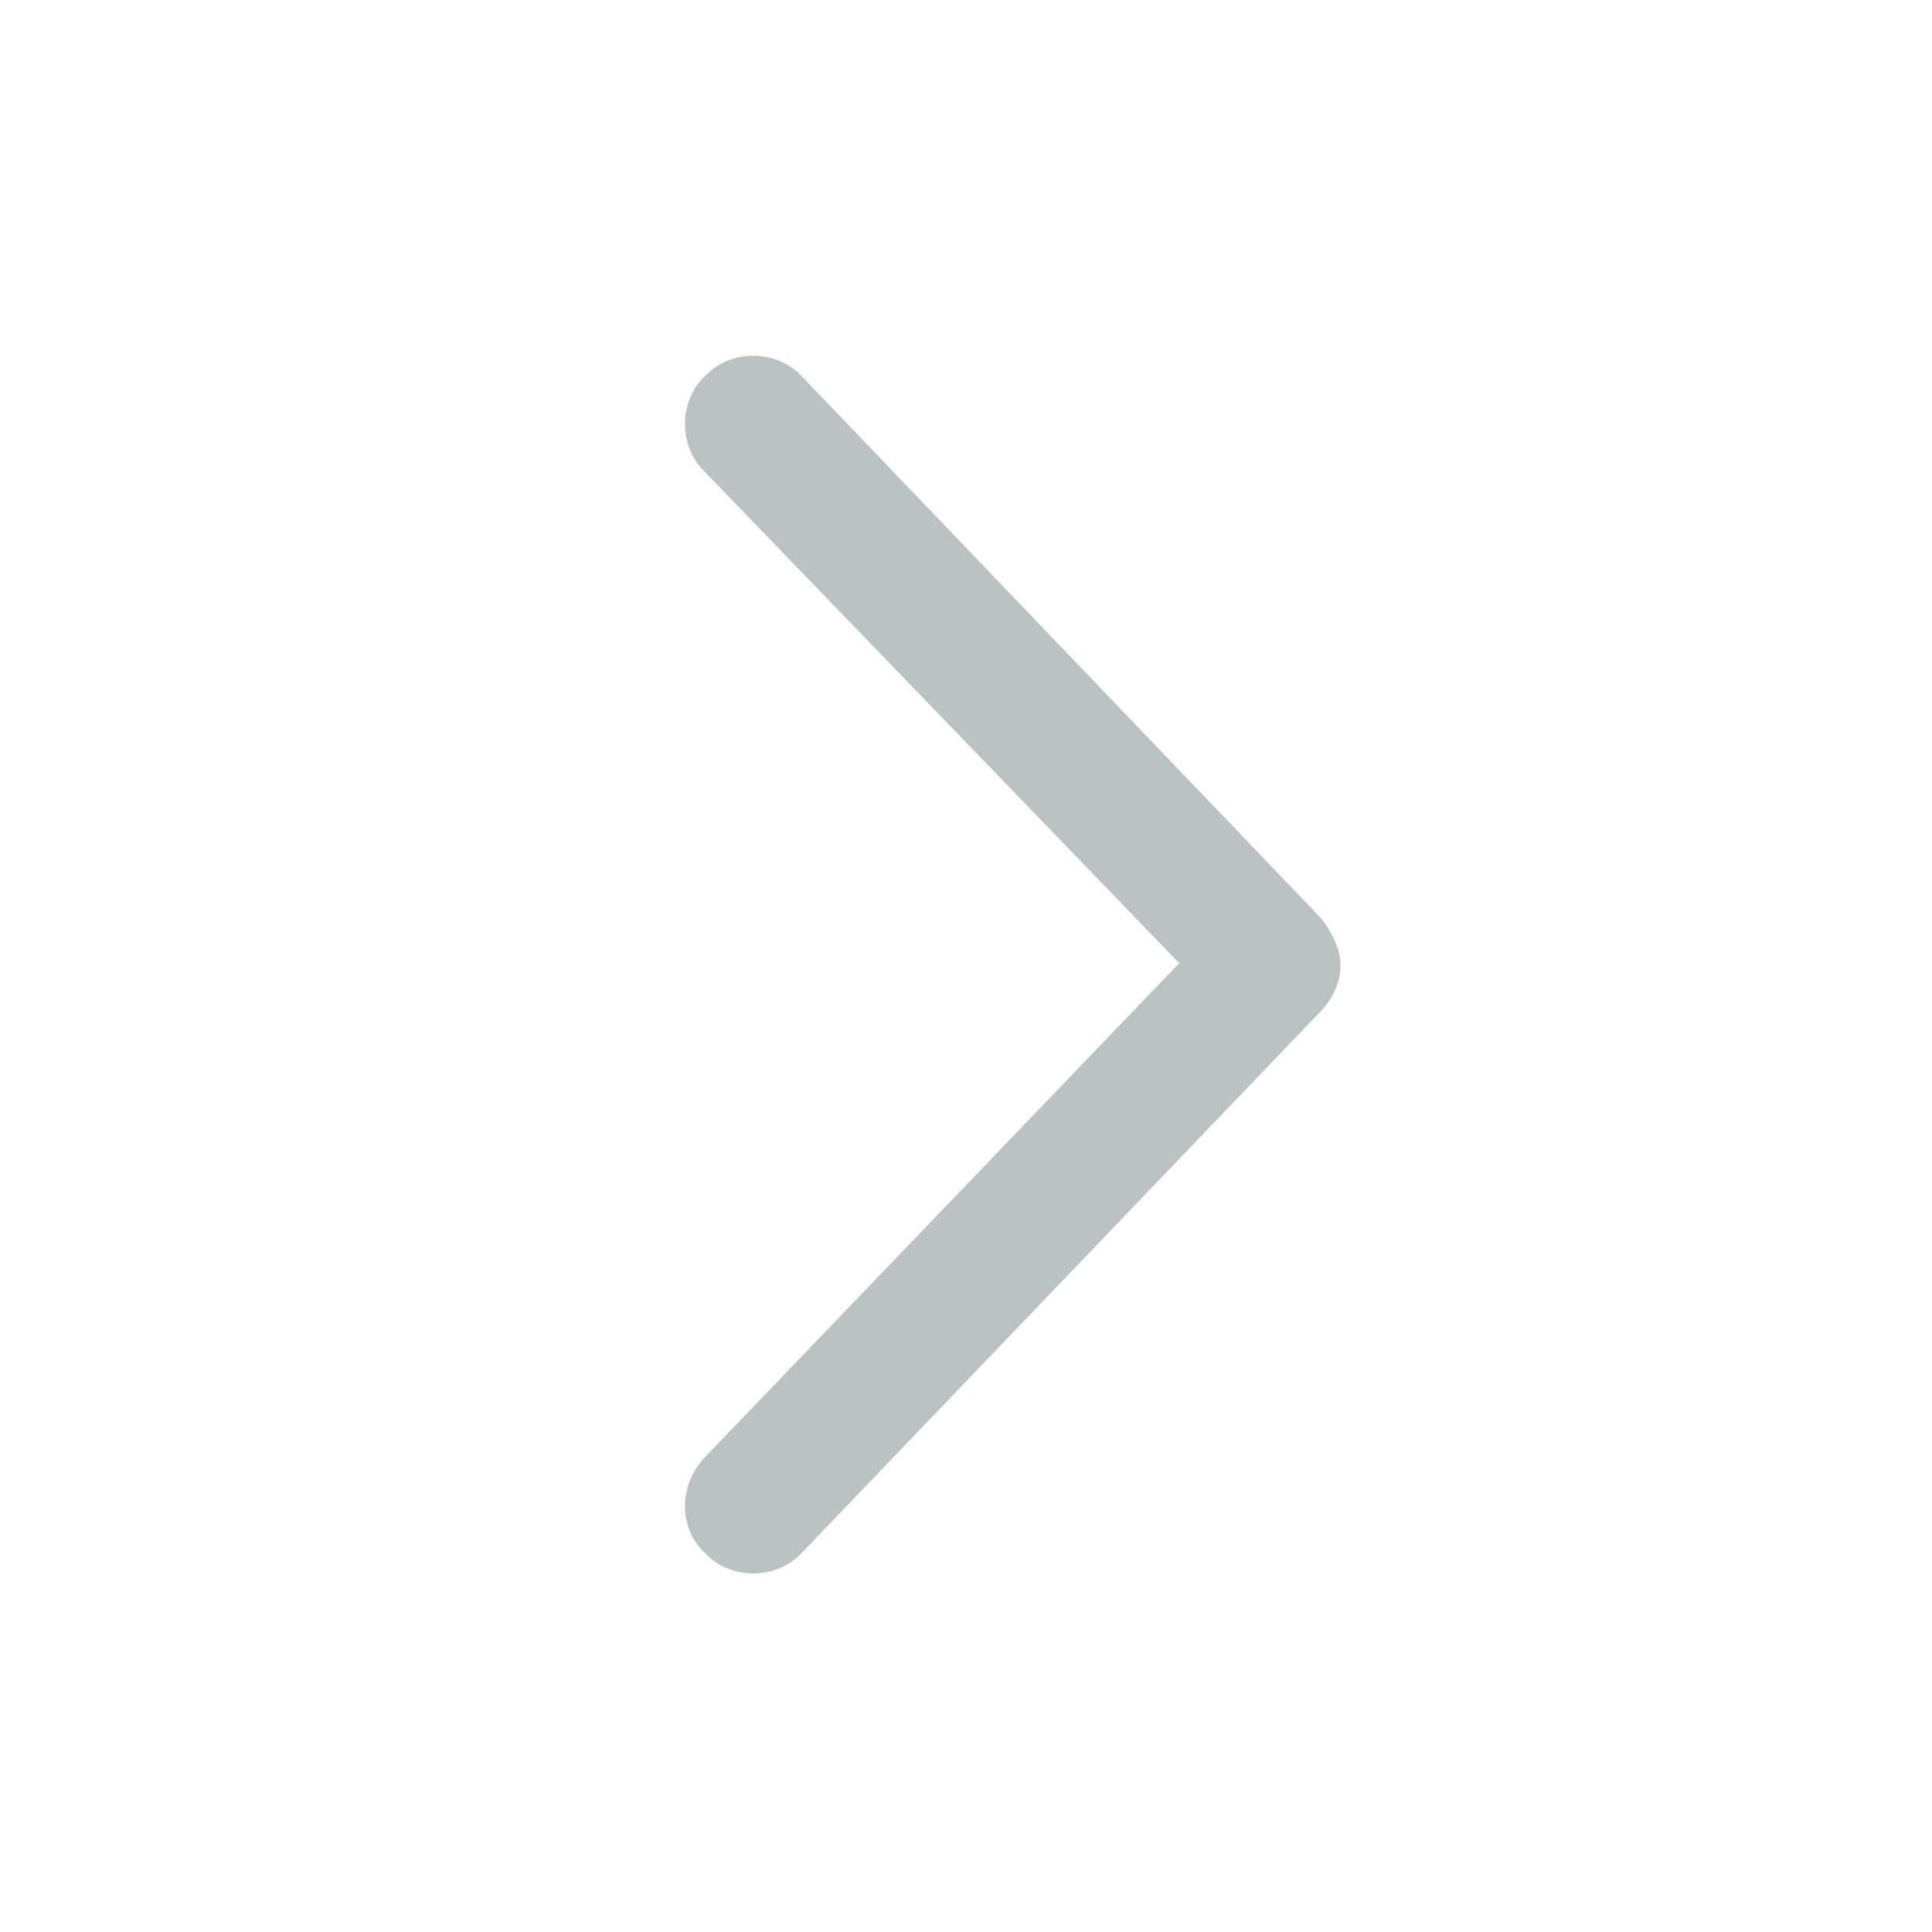 <svg width="32" height="32" viewBox="0 0 32 32" fill="none" xmlns="http://www.w3.org/2000/svg">
<path d="M13.297 6.25L21.875 15.203C22.062 15.438 22.203 15.719 22.203 16C22.203 16.281 22.062 16.562 21.875 16.75L13.297 25.703C12.875 26.172 12.125 26.172 11.703 25.75C11.234 25.328 11.234 24.625 11.656 24.156L19.531 15.953L11.656 7.797C11.234 7.375 11.234 6.625 11.703 6.203C12.125 5.781 12.875 5.781 13.297 6.25Z" fill="#BAC2C2"/>
</svg>
